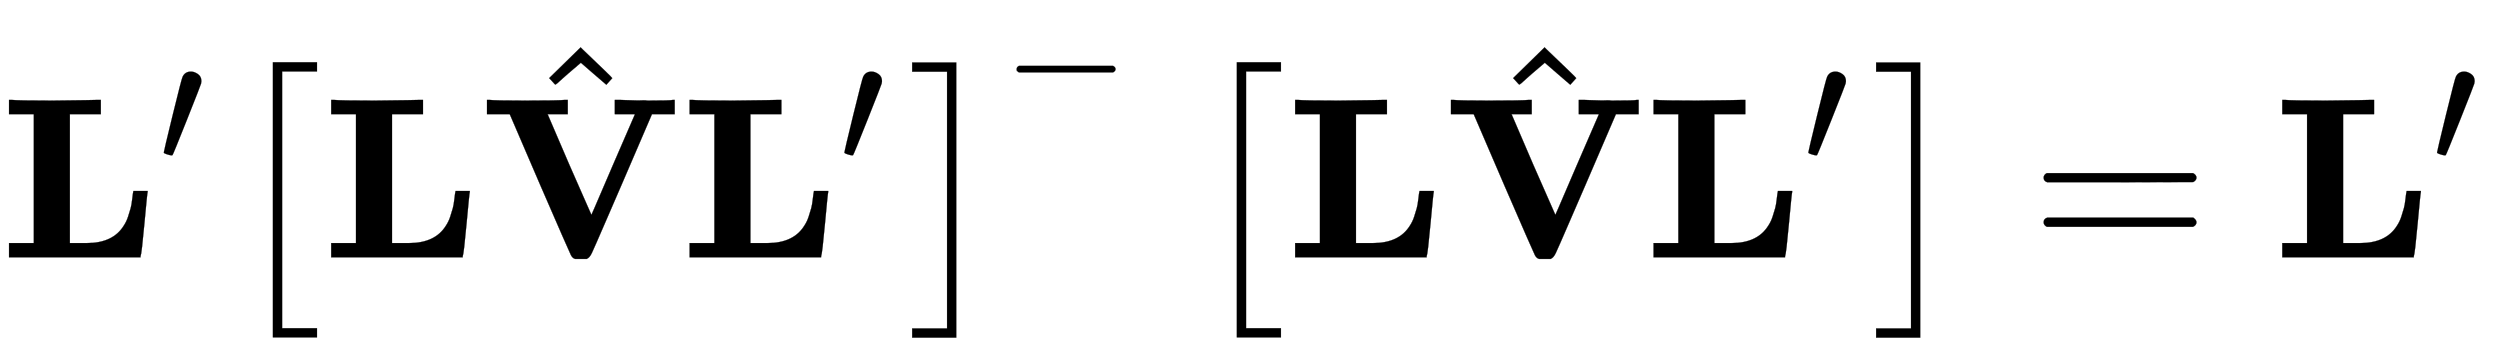 <svg xmlns:xlink="http://www.w3.org/1999/xlink" width="25.303ex" height="3.609ex" style="vertical-align: -1.005ex;" viewBox="0 -1121.4 10894.4 1554" role="img" focusable="false" xmlns="http://www.w3.org/2000/svg" aria-labelledby="MathJax-SVG-1-Title"><title id="MathJax-SVG-1-Title">bold upper L prime left-bracket bold upper L ModifyingAbove bold upper V With caret bold upper L prime right-bracket Superscript minus Baseline left-bracket bold upper L ModifyingAbove bold upper V With caret bold upper L prime right-bracket equals bold upper L prime</title><defs aria-hidden="true"><path stroke-width="1" id="E1-MJMAINB-4C" d="M643 285Q641 280 629 148T612 4V0H39V62H147V624H39V686H51Q75 683 228 683Q415 685 425 686H439V624H304V62H352H378Q492 62 539 138Q551 156 558 178T569 214T576 255T581 289H643V285Z"></path><path stroke-width="1" id="E1-MJMAIN-2032" d="M79 43Q73 43 52 49T30 61Q30 68 85 293T146 528Q161 560 198 560Q218 560 240 545T262 501Q262 496 260 486Q259 479 173 263T84 45T79 43Z"></path><path stroke-width="1" id="E1-MJMAIN-5B" d="M118 -250V750H255V710H158V-210H255V-250H118Z"></path><path stroke-width="1" id="E1-MJMAINB-56" d="M592 686H604Q615 685 631 685T666 684T700 684T724 683Q829 683 835 686H843V624H744L611 315Q584 254 546 165Q492 40 482 19T461 -6L460 -7H409Q398 -4 391 9Q385 20 257 315L124 624H25V686H36Q57 683 190 683Q340 683 364 686H377V624H289L384 403L480 185L492 212Q504 240 529 298T575 405L670 624H582V686H592Z"></path><path stroke-width="1" id="E1-MJMAIN-5E" d="M112 560L249 694L257 686Q387 562 387 560L361 531Q359 532 303 581L250 627L195 580Q182 569 169 557T148 538L140 532Q138 530 125 546L112 560Z"></path><path stroke-width="1" id="E1-MJMAIN-5D" d="M22 710V750H159V-250H22V-210H119V710H22Z"></path><path stroke-width="1" id="E1-MJSZ1-5B" d="M202 -349V850H394V810H242V-309H394V-349H202Z"></path><path stroke-width="1" id="E1-MJSZ1-5D" d="M22 810V850H214V-349H22V-309H174V810H22Z"></path><path stroke-width="1" id="E1-MJMAIN-2212" d="M84 237T84 250T98 270H679Q694 262 694 250T679 230H98Q84 237 84 250Z"></path><path stroke-width="1" id="E1-MJMAIN-3D" d="M56 347Q56 360 70 367H707Q722 359 722 347Q722 336 708 328L390 327H72Q56 332 56 347ZM56 153Q56 168 72 173H708Q722 163 722 153Q722 140 707 133H70Q56 140 56 153Z"></path></defs><g stroke="currentColor" fill="currentColor" stroke-width="0" transform="matrix(1 0 0 -1 0 0)" aria-hidden="true"> <use xlink:href="#E1-MJMAINB-4C" x="0" y="0"></use> <use transform="scale(0.707)" xlink:href="#E1-MJMAIN-2032" x="979" y="585"></use><g transform="translate(987,0)"> <use xlink:href="#E1-MJSZ1-5B"></use> <use xlink:href="#E1-MJMAINB-4C" x="417" y="0"></use><g transform="translate(1110,0)"> <use xlink:href="#E1-MJMAINB-56" x="0" y="0"></use> <use xlink:href="#E1-MJMAIN-5E" x="184" y="221"></use></g><g transform="translate(1979,0)"> <use xlink:href="#E1-MJMAINB-4C" x="0" y="0"></use> <use transform="scale(0.707)" xlink:href="#E1-MJMAIN-2032" x="979" y="585"></use></g> <use xlink:href="#E1-MJSZ1-5D" x="2966" y="-1"></use> <use transform="scale(0.707)" xlink:href="#E1-MJMAIN-2212" x="4786" y="910"></use></g><g transform="translate(5188,0)"> <use xlink:href="#E1-MJSZ1-5B"></use> <use xlink:href="#E1-MJMAINB-4C" x="417" y="0"></use><g transform="translate(1110,0)"> <use xlink:href="#E1-MJMAINB-56" x="0" y="0"></use> <use xlink:href="#E1-MJMAIN-5E" x="184" y="221"></use></g><g transform="translate(1979,0)"> <use xlink:href="#E1-MJMAINB-4C" x="0" y="0"></use> <use transform="scale(0.707)" xlink:href="#E1-MJMAIN-2032" x="979" y="585"></use></g> <use xlink:href="#E1-MJSZ1-5D" x="2966" y="-1"></use></g> <use xlink:href="#E1-MJMAIN-3D" x="8850" y="0"></use><g transform="translate(9907,0)"> <use xlink:href="#E1-MJMAINB-4C" x="0" y="0"></use> <use transform="scale(0.707)" xlink:href="#E1-MJMAIN-2032" x="979" y="585"></use></g></g></svg>